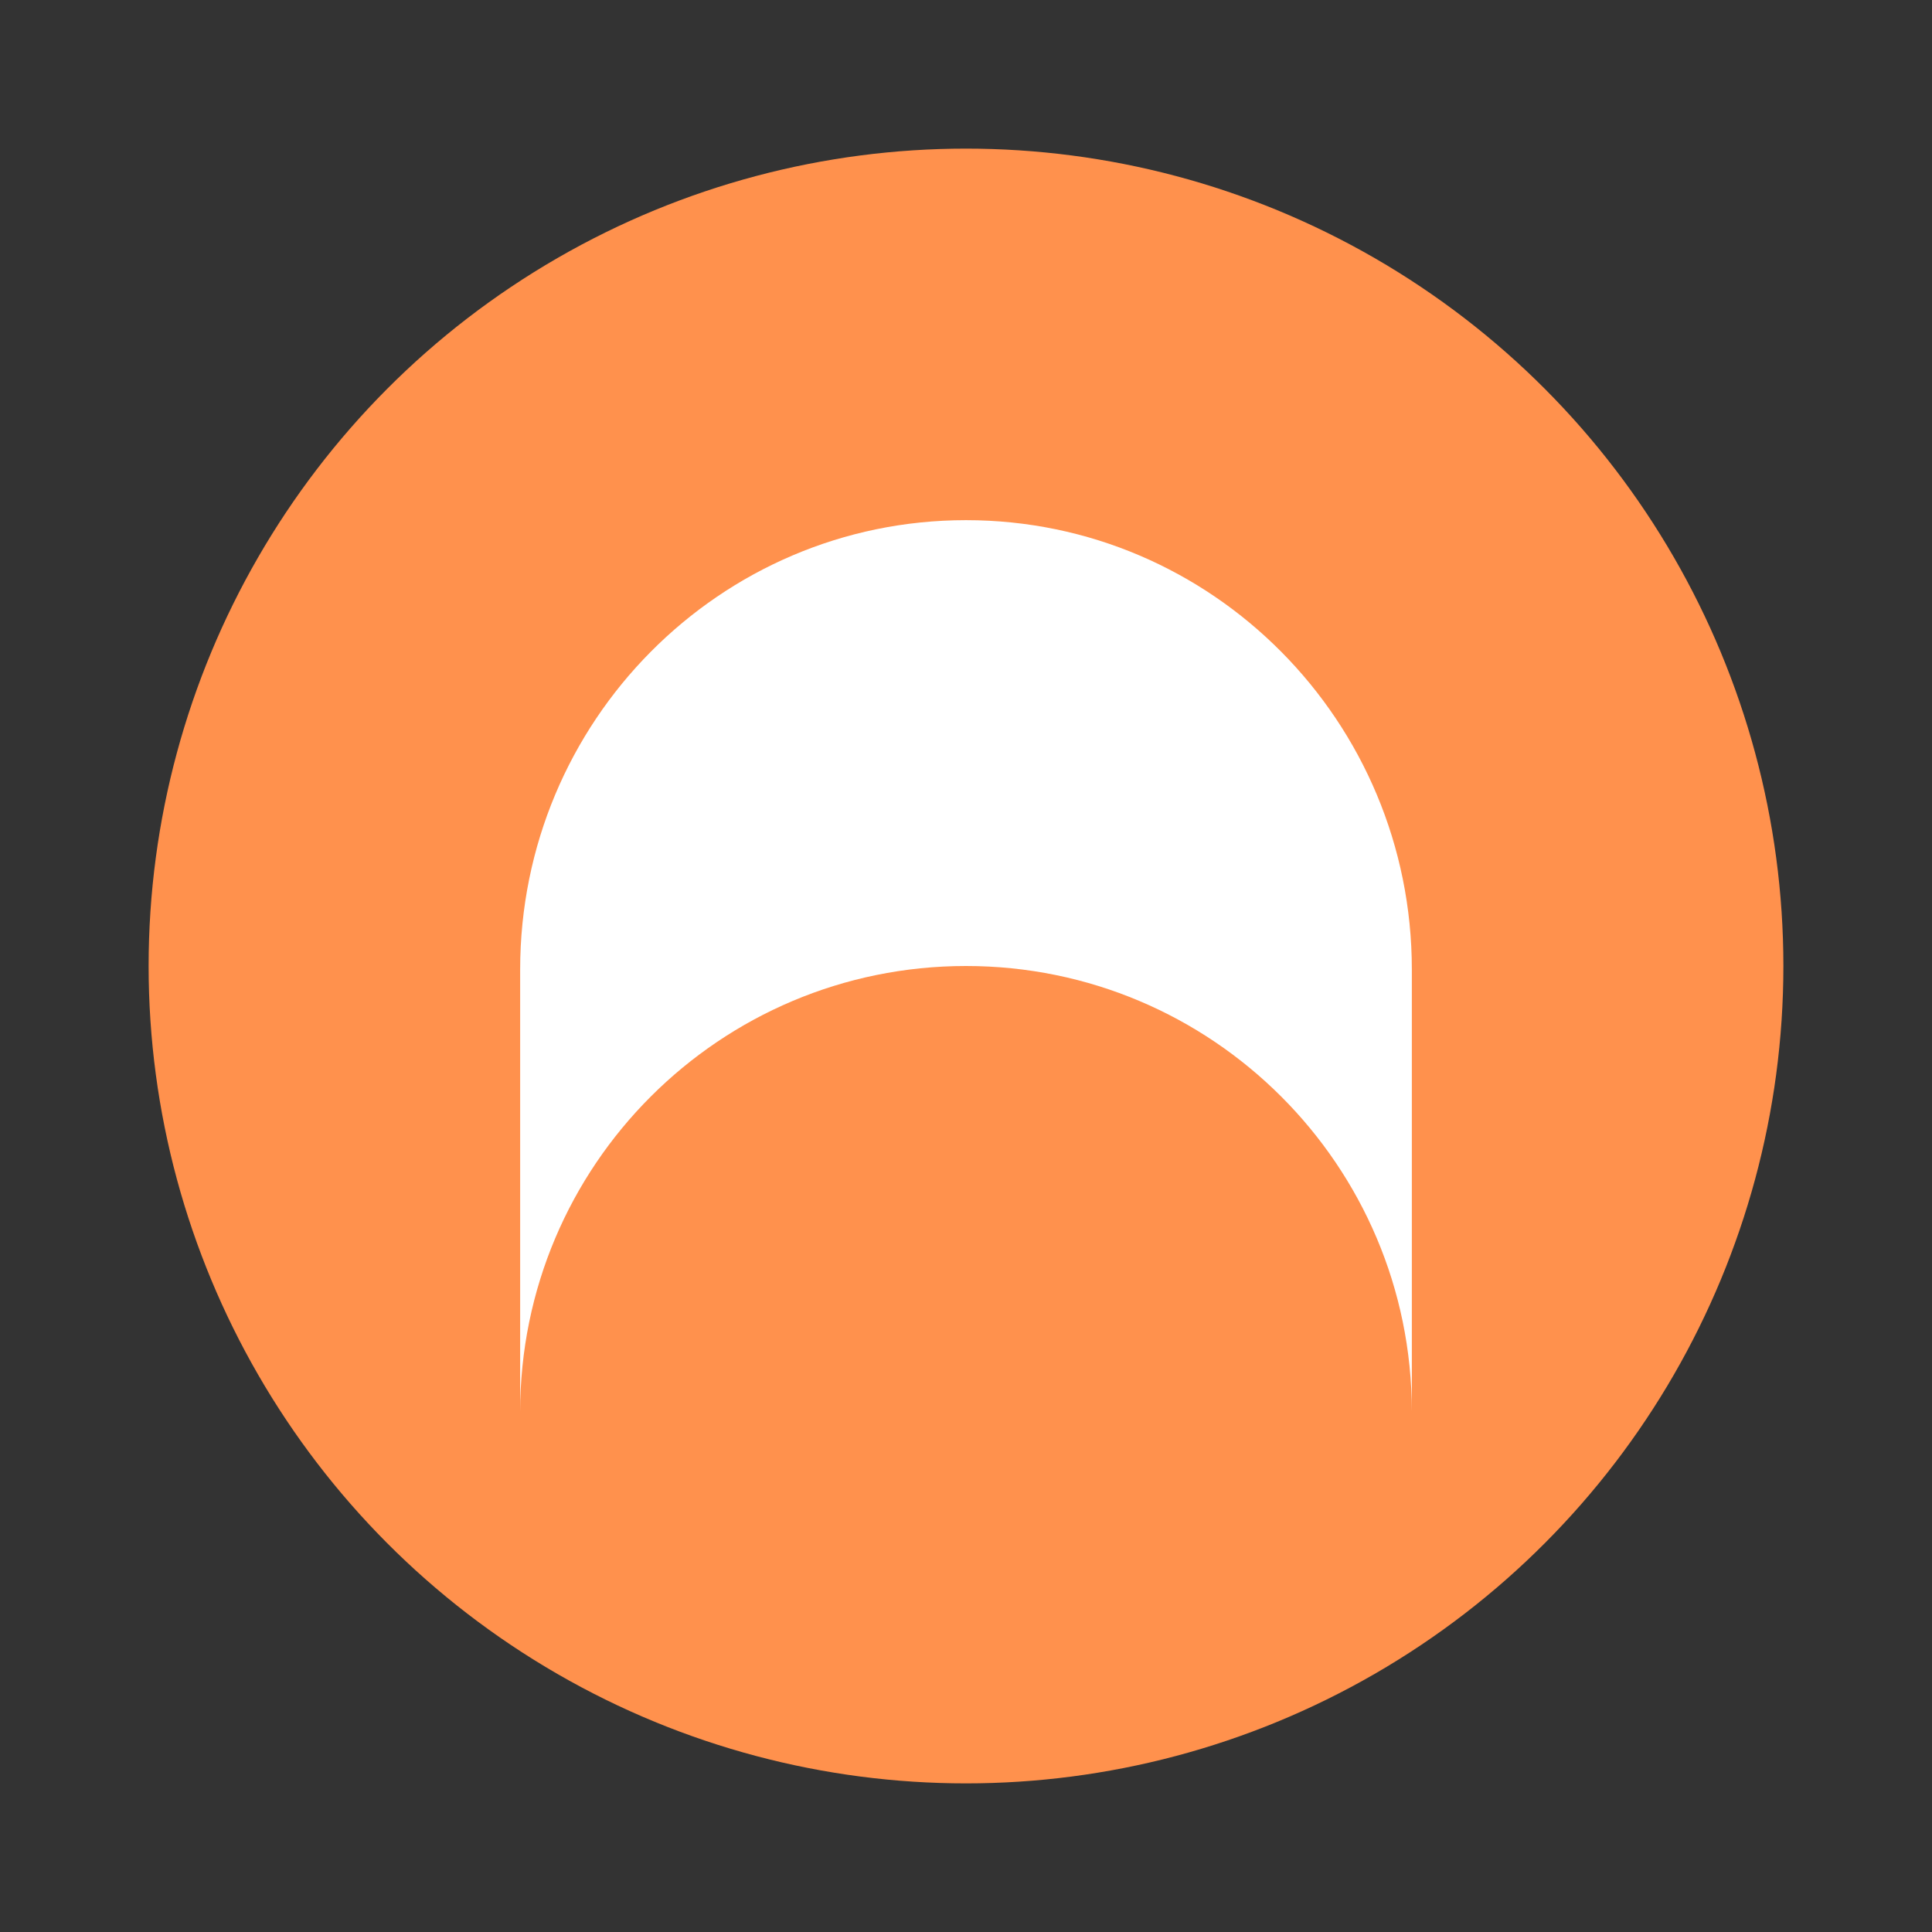 <svg viewBox="0 0 260 260" width="260" height="260" xmlns="http://www.w3.org/2000/svg">
   <rect x="0" y="0" width="260" height="260" fill="#333333" stroke="none"/>
   <circle cx="130" cy="130" r="110" fill="#ff914d"/>
   <path d="m 70,130.48 c 0,-33.402 26.863,-60.48 60,-60.48 33.137,0 60,27.078 60,60.48 v 59.46 C 189.968,156.831 163.117,130 130,130 96.863,130 70,156.863 70,190 Z" fill="#fff" />
</svg>
